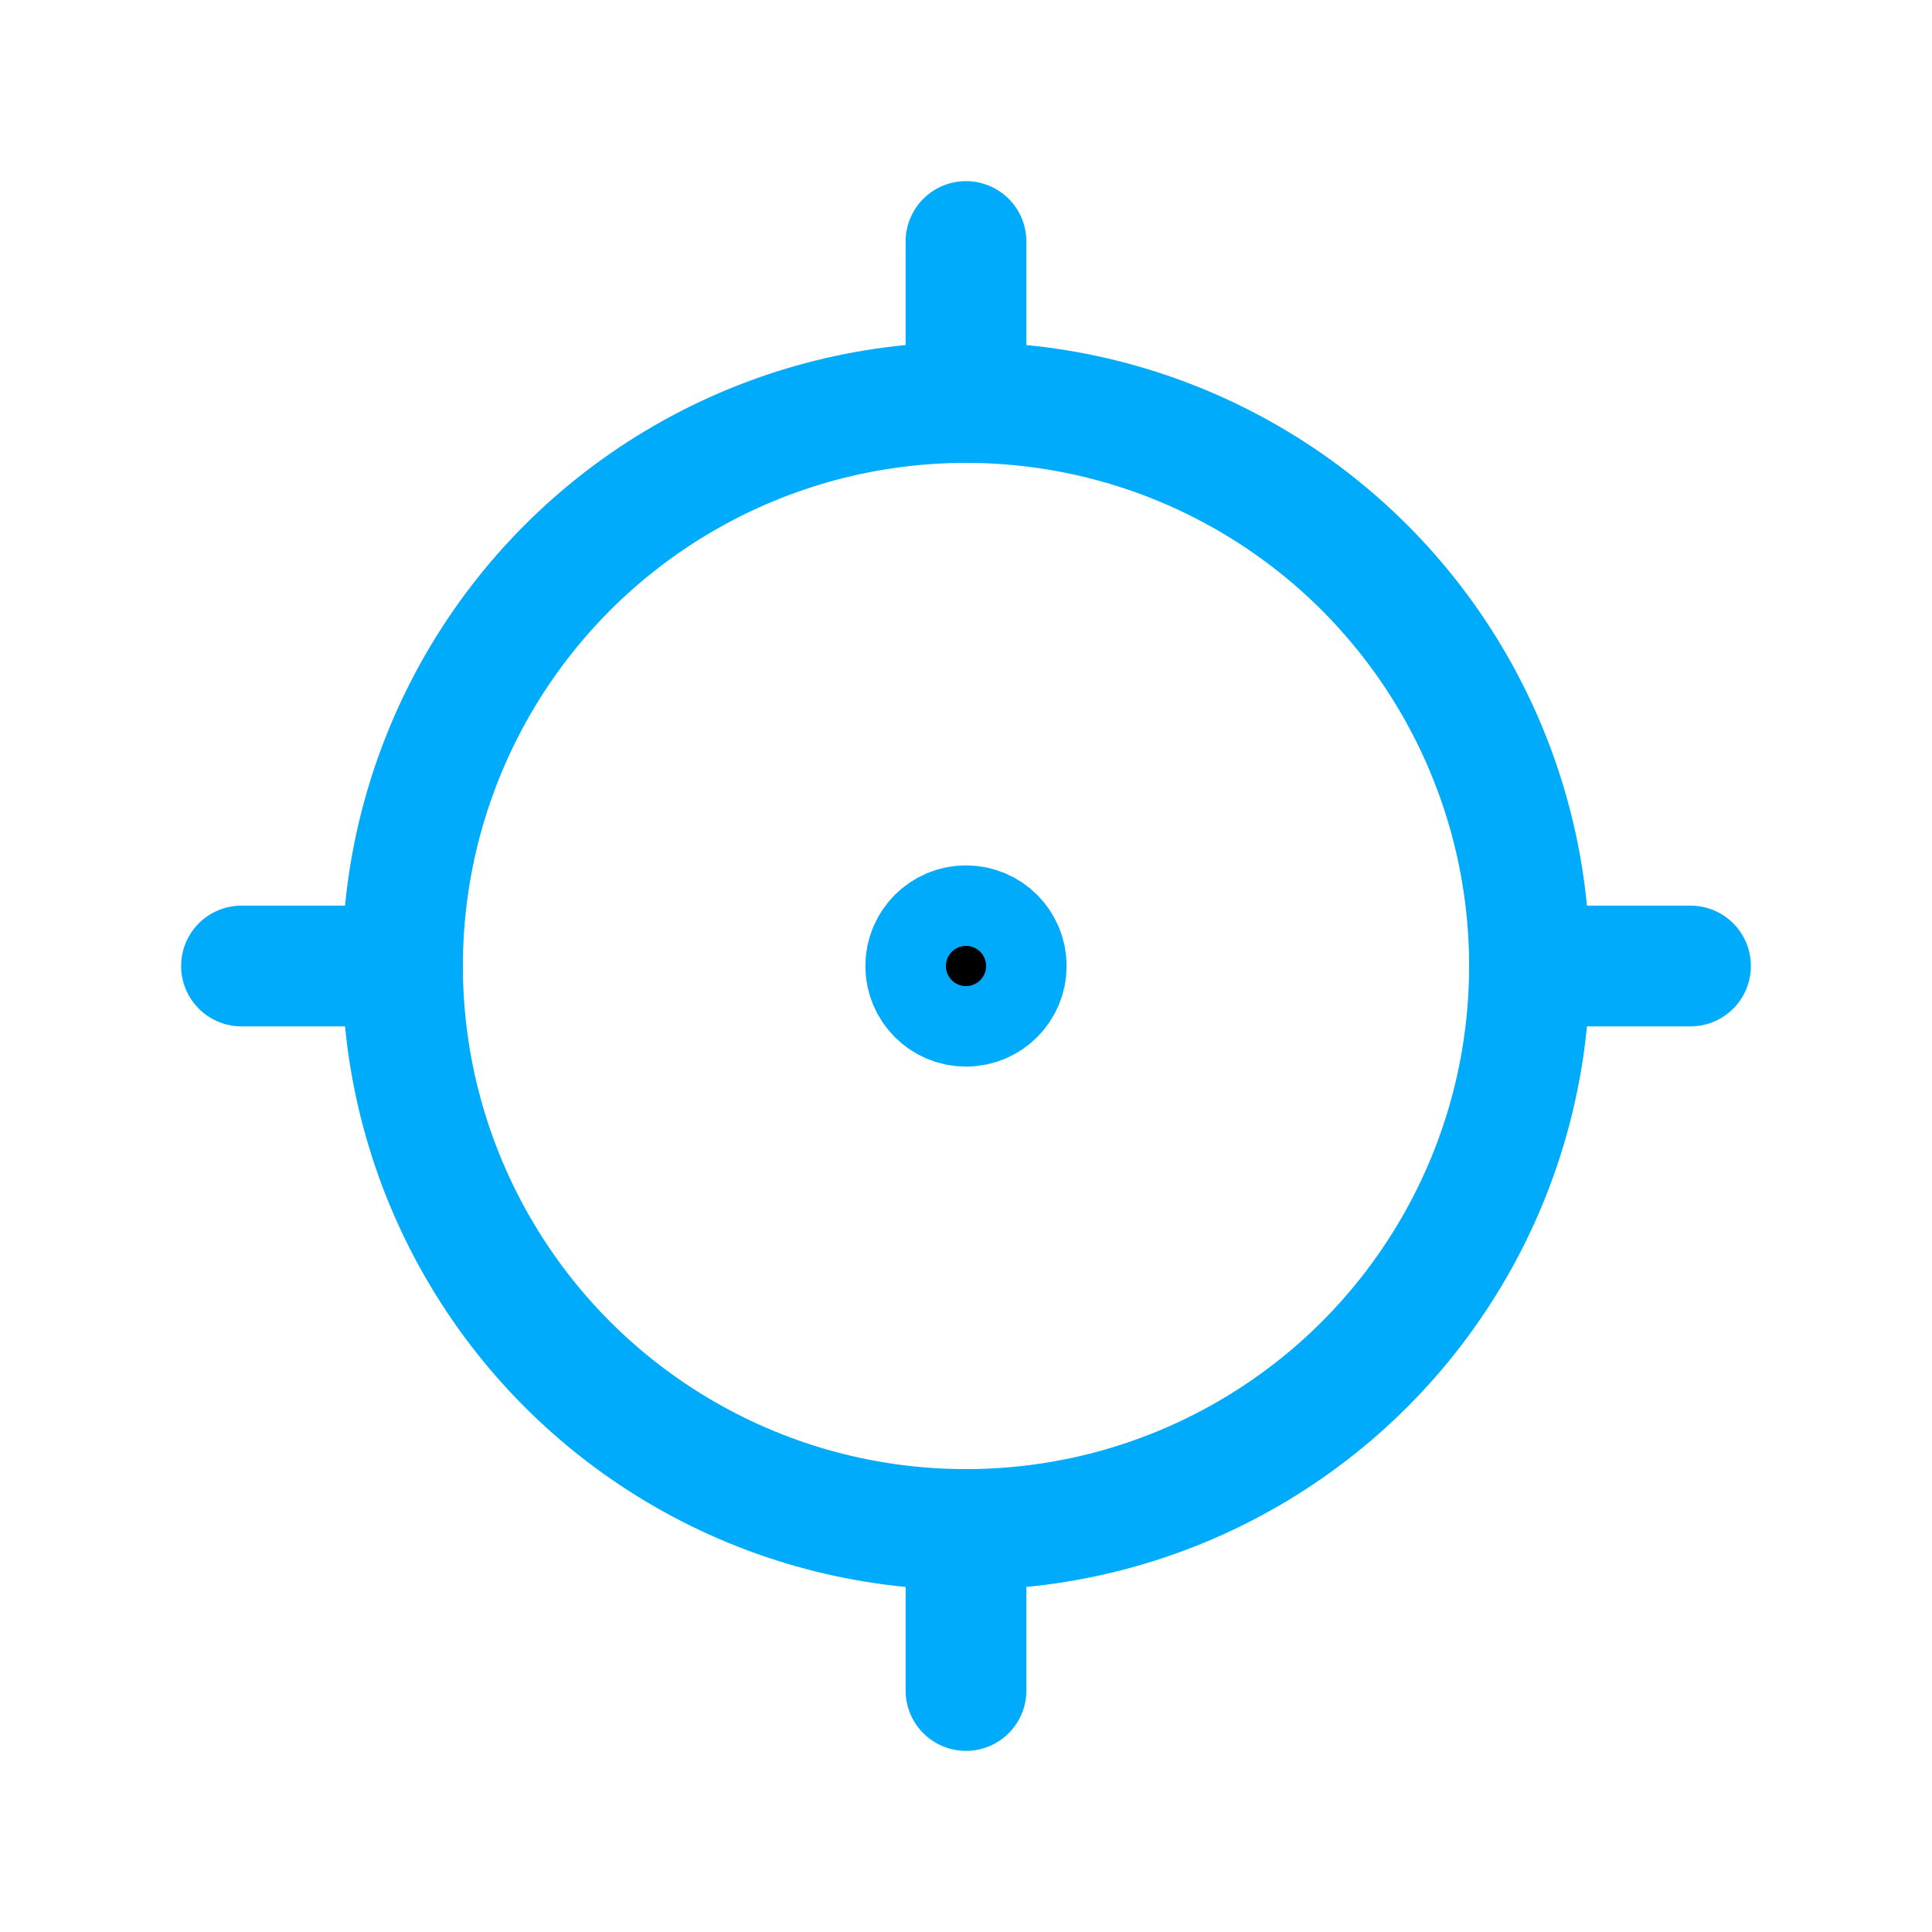 <svg xmlns="http://www.w3.org/2000/svg" class="icon icon-tabler icon-tabler-focus-2" width="44" height="44" viewBox="0 0 24 24" stroke-width="1.5" stroke="#00abfb" fill="none" stroke-linecap="round" stroke-linejoin="round" id="centre-svg">
  <path stroke="none" d="M0 0h24v24H0z" fill="none"/>
  <circle cx="12" cy="12" r=".5" fill="currentColor" />
  <circle cx="12" cy="12" r="7" />
  <line x1="12" y1="3" x2="12" y2="5" />
  <line x1="3" y1="12" x2="5" y2="12" />
  <line x1="12" y1="19" x2="12" y2="21" />
  <line x1="19" y1="12" x2="21" y2="12" />
</svg>